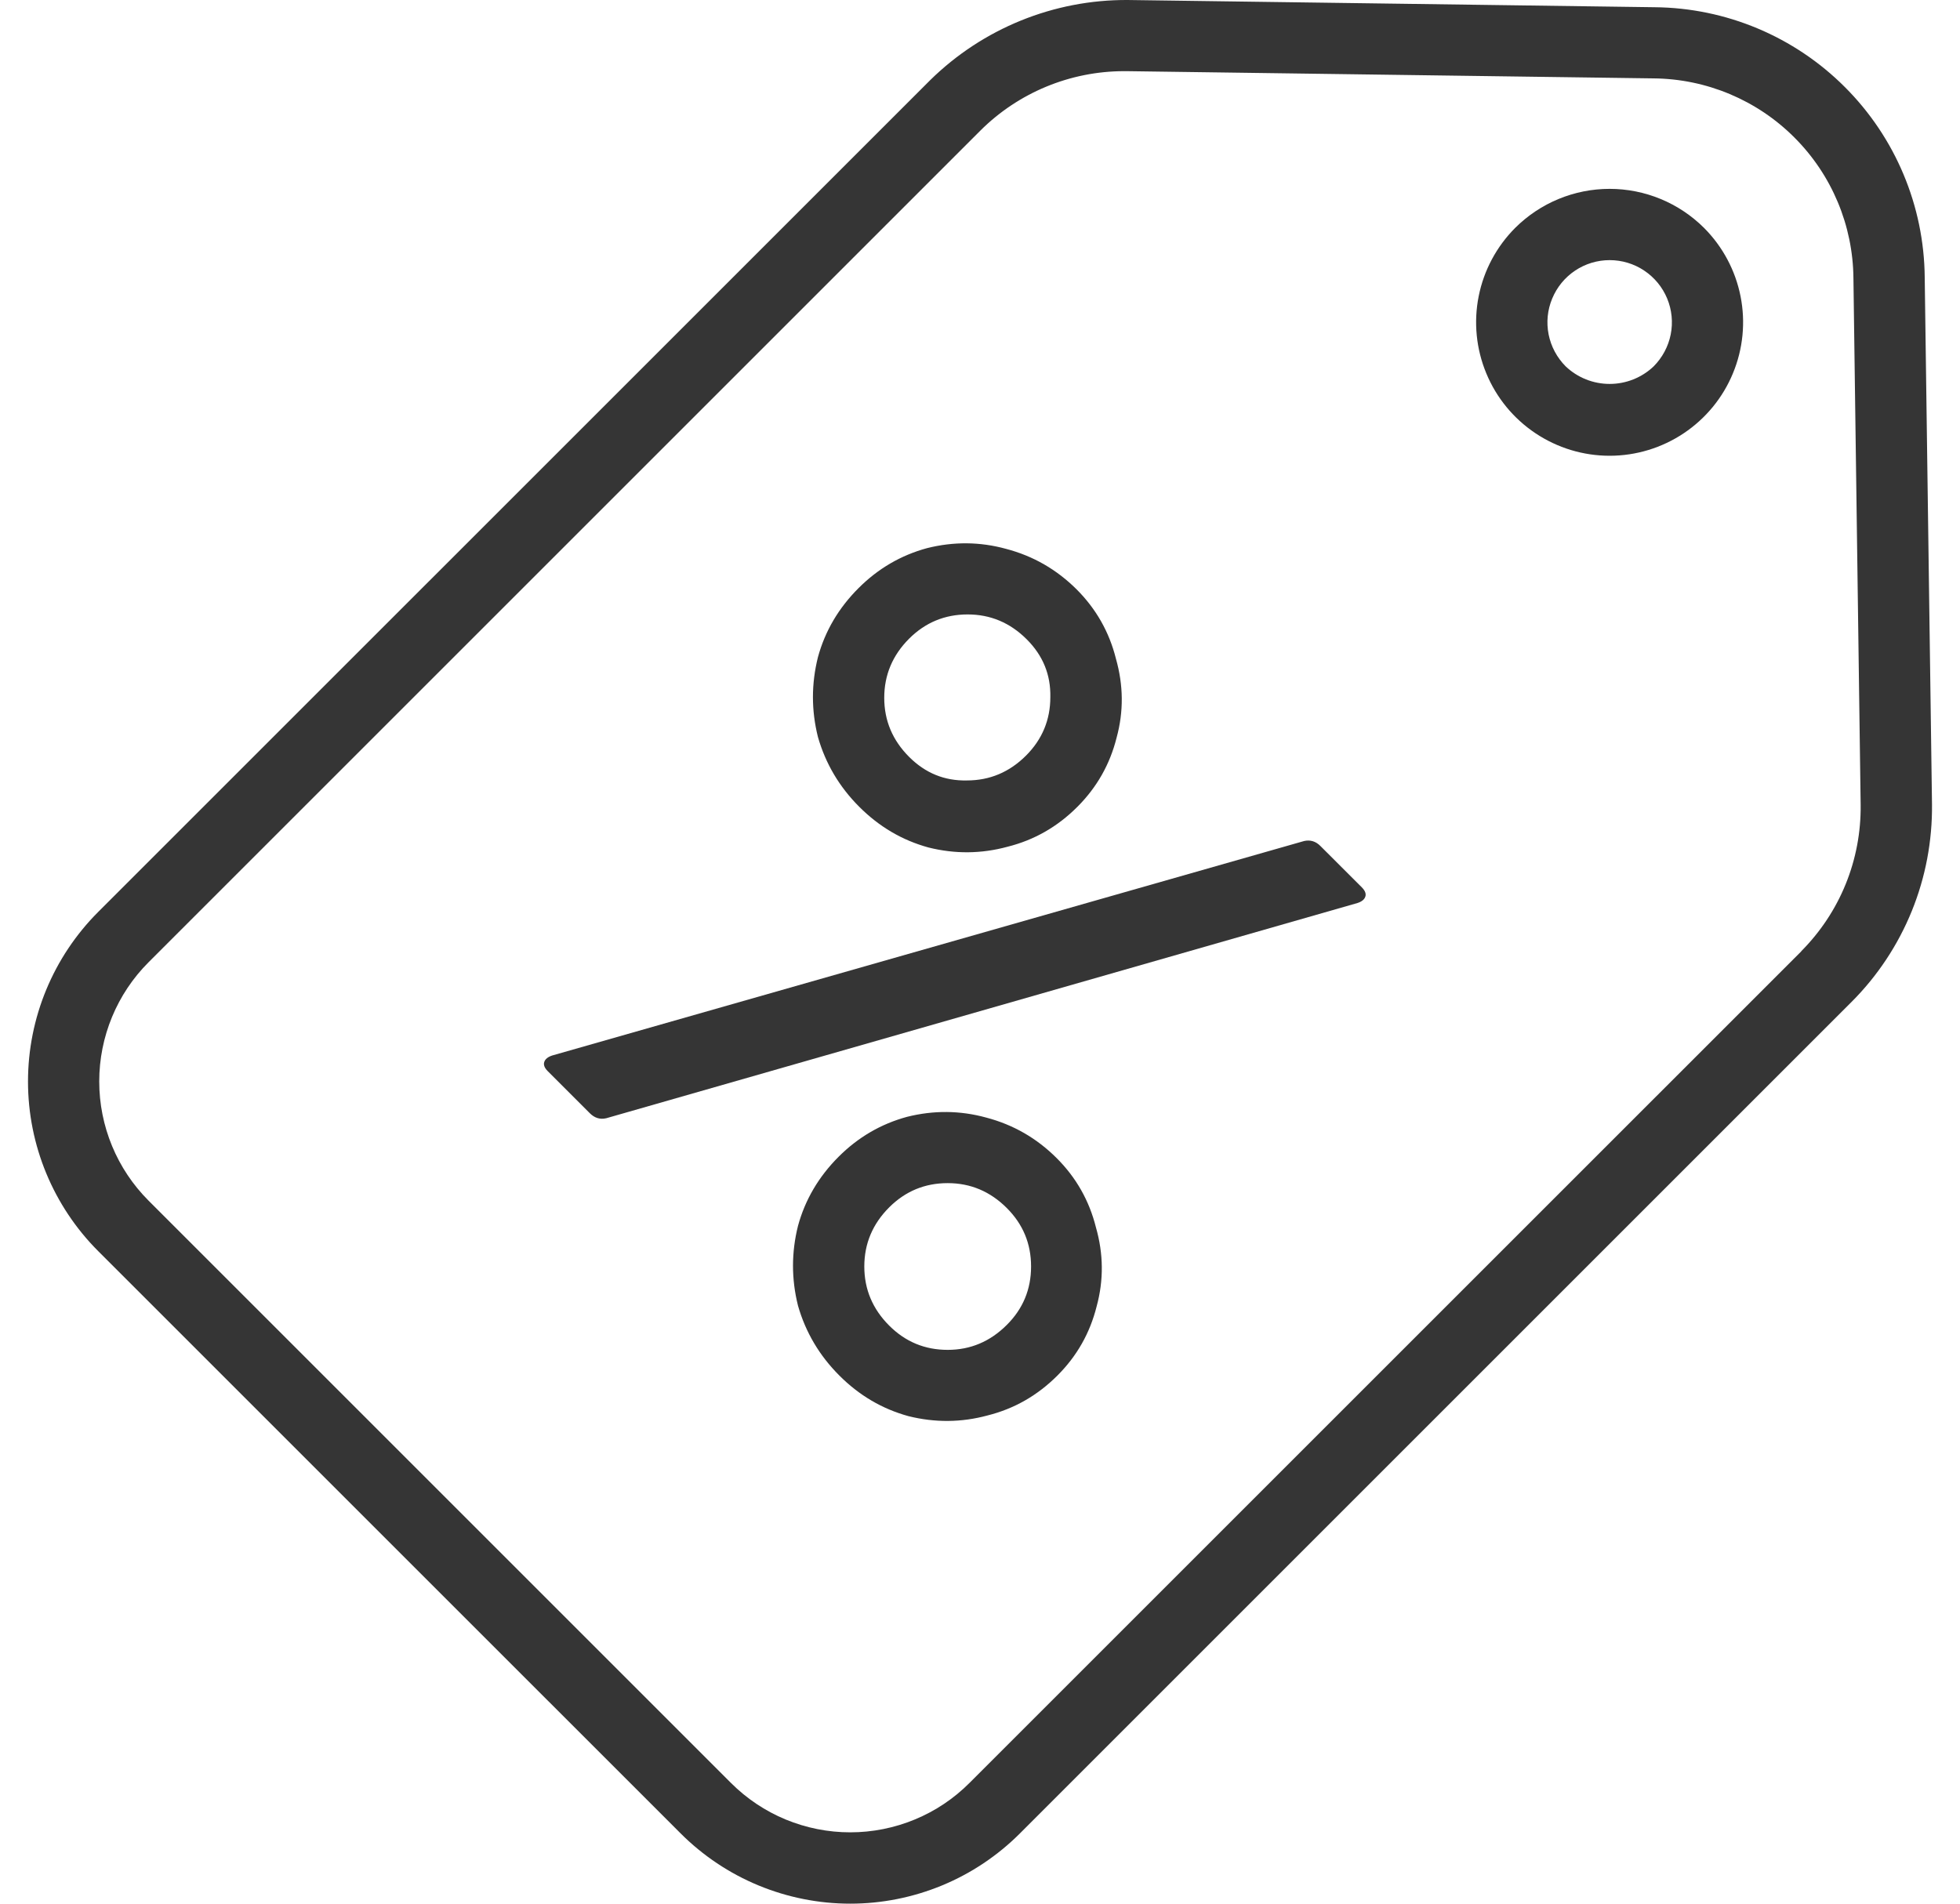 <svg xmlns="http://www.w3.org/2000/svg" width="35" height="34" viewBox="0 0 35 34" fill="none">
  <path d="M34.37 4.954C34.359 3.678 33.847 2.457 32.944 1.555C32.042 0.652 30.821 0.14 29.545 0.129L20.136 7.37292e-05C18.817 -0.007 17.549 0.508 16.609 1.433L1.754 16.287C0.951 17.09 0.5 18.18 0.5 19.316C0.5 20.452 0.951 21.542 1.754 22.346L12.154 32.745C12.552 33.143 13.024 33.459 13.544 33.674C14.064 33.889 14.621 34 15.184 34C15.746 34 16.303 33.889 16.823 33.674C17.343 33.459 17.815 33.143 18.213 32.745L33.067 17.891C33.529 17.428 33.893 16.877 34.139 16.272C34.385 15.666 34.507 15.018 34.5 14.364L34.37 4.954ZM32.167 16.99L17.312 31.844C17.033 32.124 16.701 32.346 16.335 32.497C15.97 32.648 15.578 32.726 15.183 32.726C14.787 32.726 14.396 32.648 14.03 32.497C13.665 32.346 13.333 32.124 13.053 31.844L2.653 21.444C2.089 20.88 1.772 20.114 1.772 19.315C1.772 18.516 2.089 17.75 2.653 17.186L17.508 2.331C18.188 1.654 19.108 1.273 20.068 1.271H20.118L29.527 1.4C30.471 1.408 31.375 1.787 32.042 2.455C32.71 3.122 33.089 4.026 33.097 4.97L33.226 14.379C33.231 14.863 33.141 15.342 32.959 15.79C32.777 16.238 32.507 16.645 32.166 16.988" fill="#353535"/>
  <path d="M27.057 4.07C26.724 4.404 26.497 4.828 26.405 5.291C26.313 5.753 26.36 6.232 26.541 6.668C26.721 7.104 27.027 7.476 27.419 7.738C27.811 8 28.272 8.14 28.743 8.14C29.215 8.14 29.675 8 30.067 7.738C30.459 7.476 30.765 7.104 30.945 6.668C31.126 6.232 31.173 5.753 31.081 5.291C30.989 4.828 30.762 4.404 30.429 4.07C29.981 3.624 29.375 3.373 28.743 3.373C28.111 3.373 27.505 3.624 27.057 4.07ZM29.53 6.543C29.318 6.745 29.037 6.857 28.744 6.857C28.451 6.857 28.17 6.745 27.958 6.543C27.803 6.387 27.697 6.189 27.654 5.974C27.611 5.758 27.633 5.535 27.718 5.332C27.802 5.129 27.944 4.955 28.127 4.833C28.309 4.711 28.524 4.646 28.744 4.646C28.964 4.646 29.179 4.711 29.361 4.833C29.544 4.955 29.687 5.129 29.771 5.332C29.855 5.535 29.877 5.758 29.834 5.974C29.791 6.189 29.685 6.387 29.53 6.543Z" fill="#353535"/>
  <path d="M15.344 14.41C14.988 14.054 14.742 13.638 14.606 13.163C14.487 12.688 14.487 12.213 14.606 11.737C14.733 11.271 14.975 10.859 15.332 10.503C15.68 10.155 16.087 9.917 16.554 9.79C17.029 9.671 17.5 9.675 17.966 9.803C18.45 9.93 18.87 10.172 19.227 10.528C19.574 10.876 19.808 11.288 19.927 11.763C20.062 12.238 20.067 12.709 19.939 13.176C19.82 13.651 19.587 14.062 19.239 14.41C18.883 14.767 18.467 15.004 17.992 15.123C17.525 15.25 17.054 15.255 16.579 15.136C16.112 15.008 15.701 14.767 15.344 14.41ZM9.782 19.132C9.723 19.073 9.702 19.018 9.719 18.967C9.736 18.916 9.782 18.878 9.859 18.852L23.287 15.021C23.397 14.996 23.495 15.025 23.579 15.11L24.318 15.848C24.377 15.908 24.398 15.963 24.381 16.014C24.364 16.065 24.318 16.103 24.241 16.128L10.826 19.972C10.716 19.998 10.618 19.968 10.533 19.883L9.782 19.132ZM16.235 13.519C16.524 13.808 16.867 13.948 17.266 13.939C17.674 13.939 18.026 13.791 18.323 13.494C18.611 13.205 18.756 12.857 18.756 12.45C18.764 12.051 18.624 11.708 18.335 11.419C18.038 11.122 17.686 10.974 17.279 10.974C16.872 10.974 16.524 11.118 16.235 11.406C15.938 11.703 15.79 12.056 15.79 12.463C15.79 12.87 15.938 13.222 16.235 13.519ZM14.988 24.567C14.632 24.211 14.386 23.795 14.25 23.32C14.131 22.845 14.131 22.369 14.25 21.894C14.377 21.428 14.619 21.016 14.975 20.66C15.323 20.312 15.73 20.074 16.197 19.947C16.672 19.828 17.143 19.832 17.61 19.96C18.094 20.087 18.514 20.329 18.87 20.685C19.218 21.033 19.451 21.445 19.57 21.92C19.706 22.395 19.71 22.866 19.583 23.332C19.464 23.808 19.231 24.219 18.883 24.567C18.526 24.924 18.111 25.161 17.636 25.28C17.169 25.407 16.698 25.411 16.223 25.293C15.756 25.165 15.344 24.924 14.988 24.567ZM15.879 23.676C16.168 23.965 16.515 24.109 16.923 24.109C17.33 24.109 17.682 23.96 17.979 23.663C18.268 23.375 18.412 23.027 18.412 22.62C18.412 22.212 18.268 21.865 17.979 21.576C17.682 21.279 17.33 21.131 16.923 21.131C16.515 21.131 16.168 21.275 15.879 21.563C15.582 21.86 15.434 22.212 15.434 22.62C15.434 23.027 15.582 23.379 15.879 23.676Z" fill="#353535"/>
</svg>